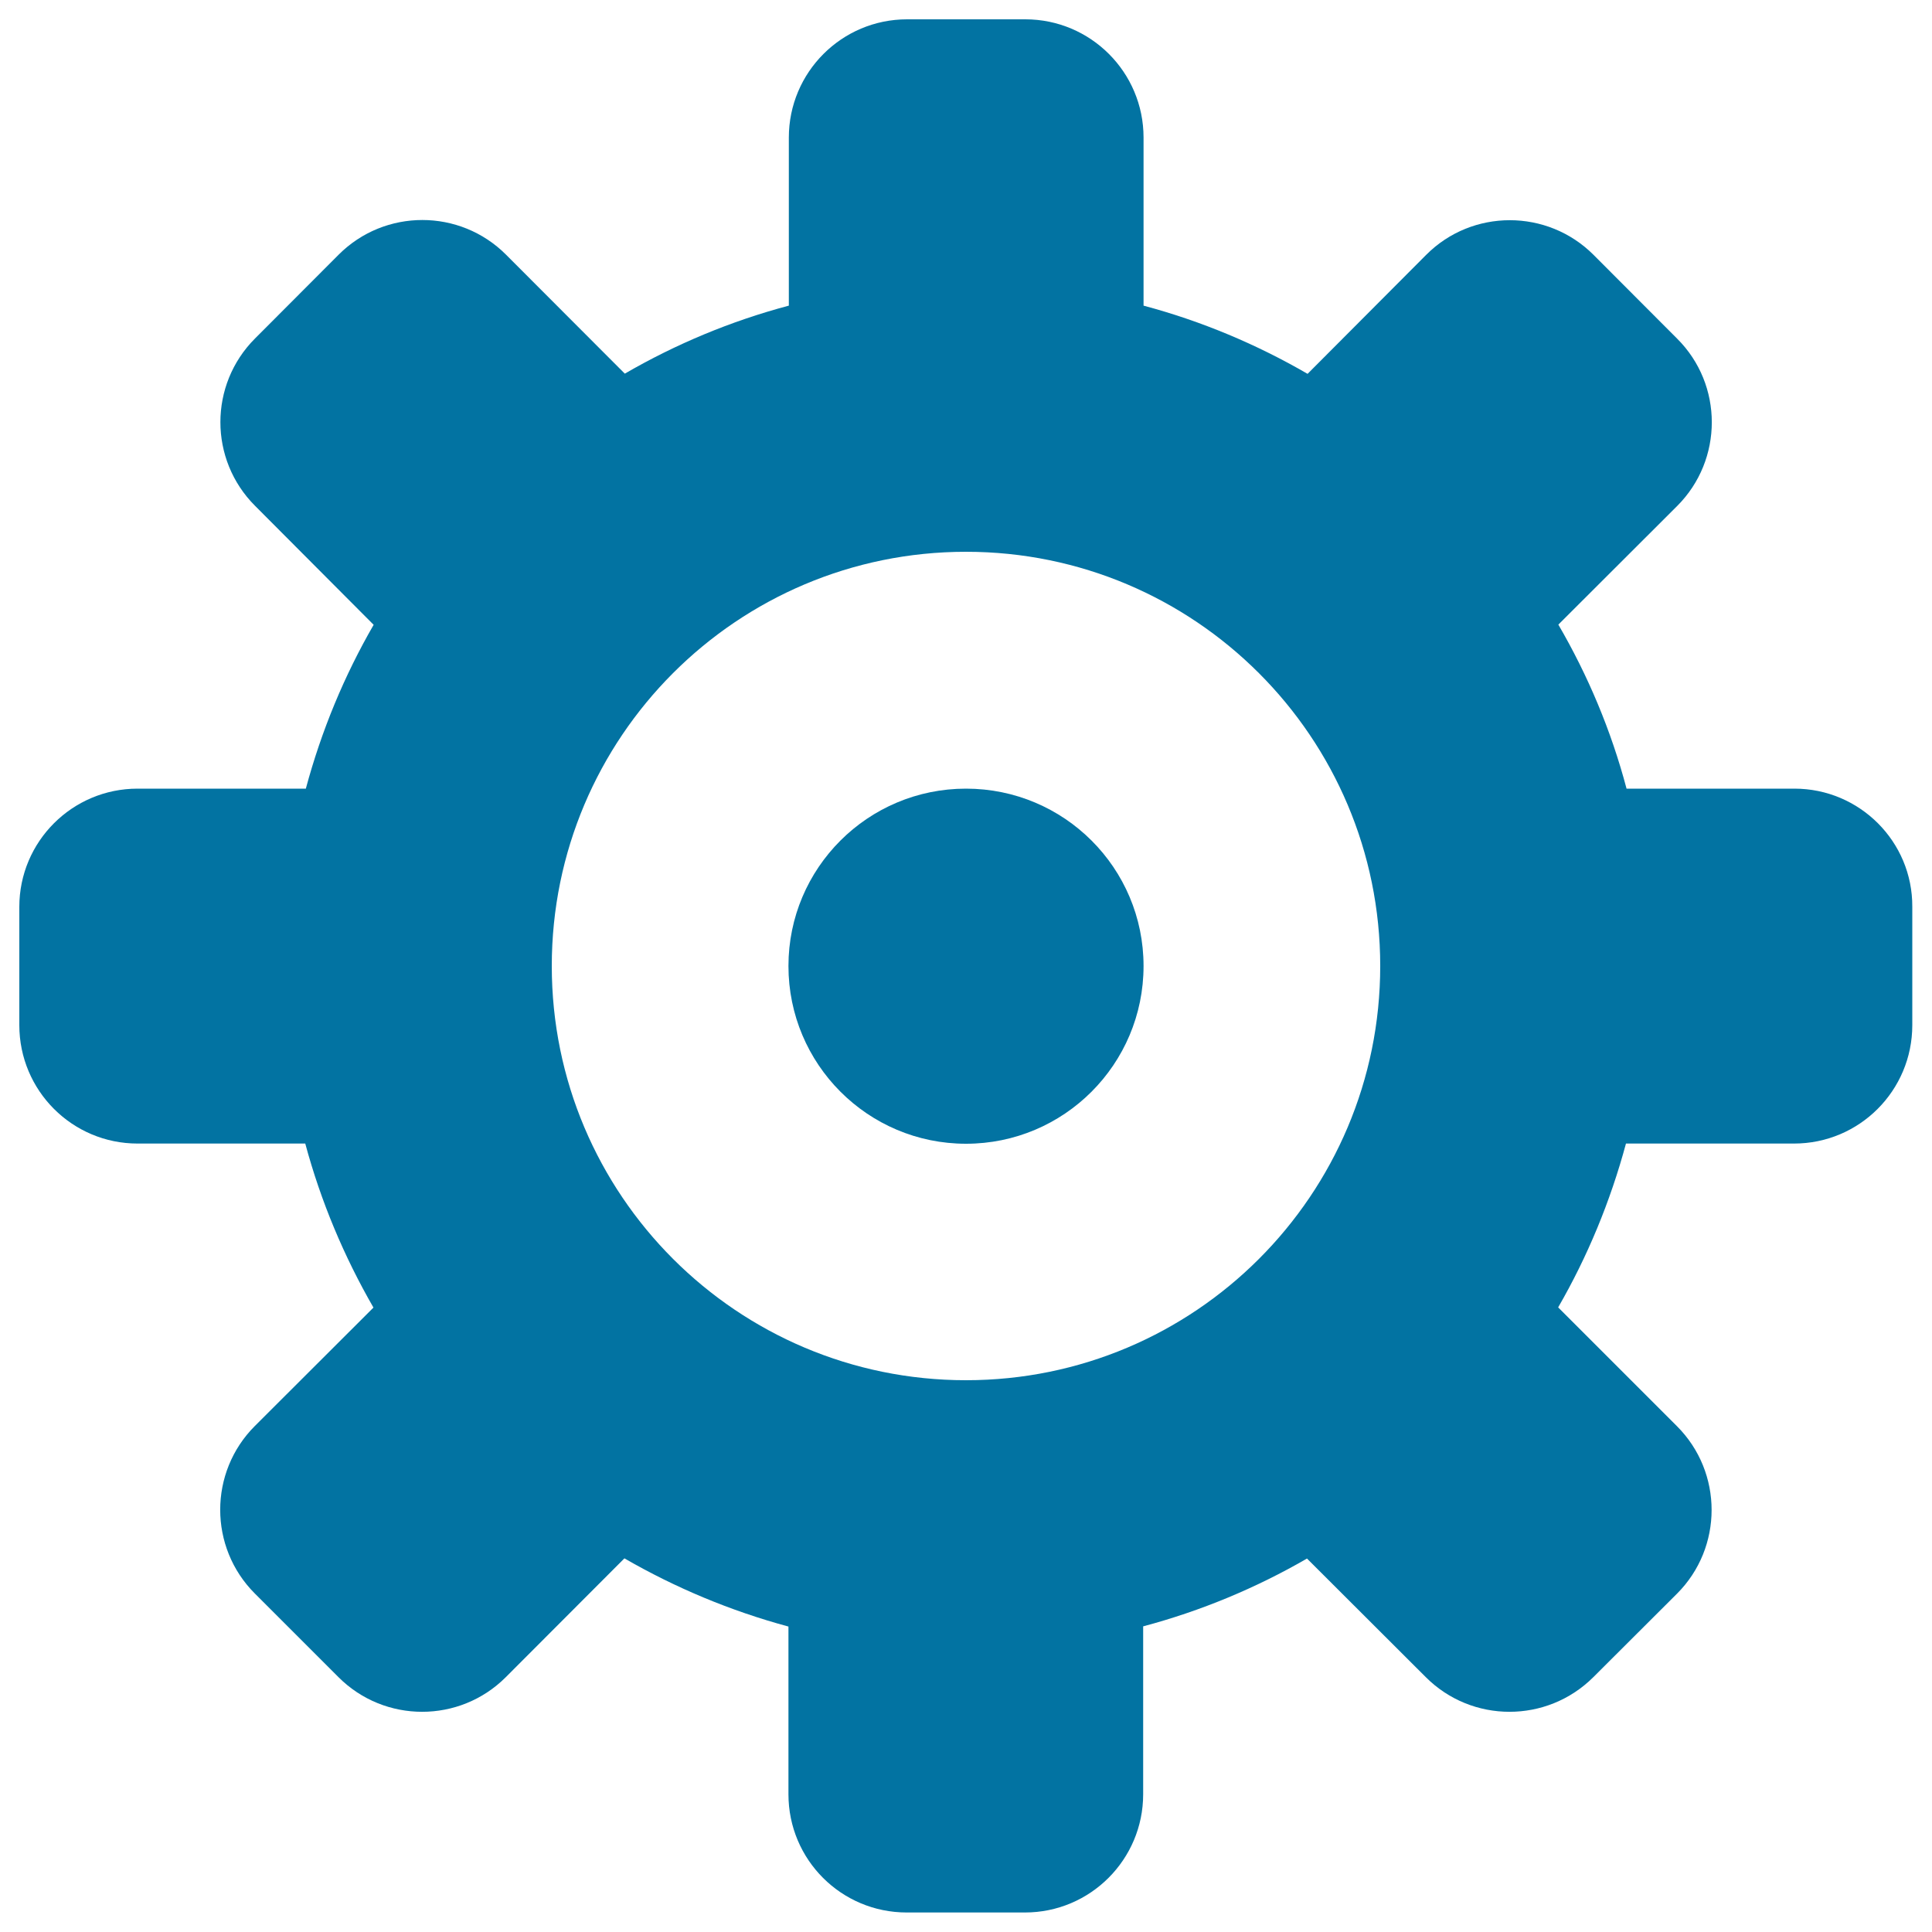 <svg xmlns="http://www.w3.org/2000/svg" viewBox="0 0 1000 1000" style="fill:#0273a2">
<title>Config SVG icon</title>
<path d="M928.8,408.2h-86.9c-8-30.2-20-58.6-35.3-84.9l61.5-61.4c23.9-23.9,23.9-62.8,0-86.6l-43.3-43.4c-23.9-23.9-62.8-23.9-86.6,0l-61.4,61.6c-26.4-15.3-54.9-27.3-84.9-35.3V71.2c0-33.8-27.4-61.2-61.2-61.2h-61.2c-33.8,0-61.2,27.4-61.2,61.2v87c-30.1,8-58.5,19.9-84.9,35.2l-61.5-61.6c-23.9-23.9-62.7-23.9-86.6,0l-43.3,43.4c-23.9,23.9-23.9,62.7,0,86.6l61.4,61.6c-15.2,26.3-27,54.7-35.1,84.8H71.2c-33.8,0-61.2,27.4-61.2,61.2v61.2c0,33.9,27.4,61.3,61.2,61.3H158c8.1,30.1,20.1,58.5,35.3,84.9l-61.4,61.3c-23.9,23.9-23.9,62.8,0,86.7l43.3,43.3c23.9,23.9,62.7,23.9,86.6,0l61.4-61.5c26.3,15.2,54.9,27.2,84.9,35.3v86.8c0,33.9,27.4,61.2,61.2,61.2h61.2c33.8,0,61.2-27.4,61.2-61.2v-86.9c30-8,58.5-19.9,84.8-35.1l61.5,61.4c23.9,23.9,62.7,23.9,86.7,0l43.3-43.2c23.9-23.9,23.9-62.8,0-86.7l-61.5-61.5c15.2-26.3,27-54.8,35.1-84.8h87c33.8,0,61.2-27.4,61.2-61.3v-61.2C990,435.6,962.5,408.2,928.8,408.2L928.8,408.2z M500,714.4c-118.4,0-214.4-95.9-214.4-214.4c0-118.4,95.9-214.4,214.4-214.4c118.4,0,214.4,96,214.4,214.4C714.4,618.5,618.4,714.4,500,714.4z"/><path d="M500,408.2c-50.8,0-91.9,41.1-91.9,91.8c0,50.8,41.1,92,91.9,92c50.7,0,91.9-41.1,91.9-92C591.9,449.3,550.8,408.2,500,408.2L500,408.2z"/>
</svg>